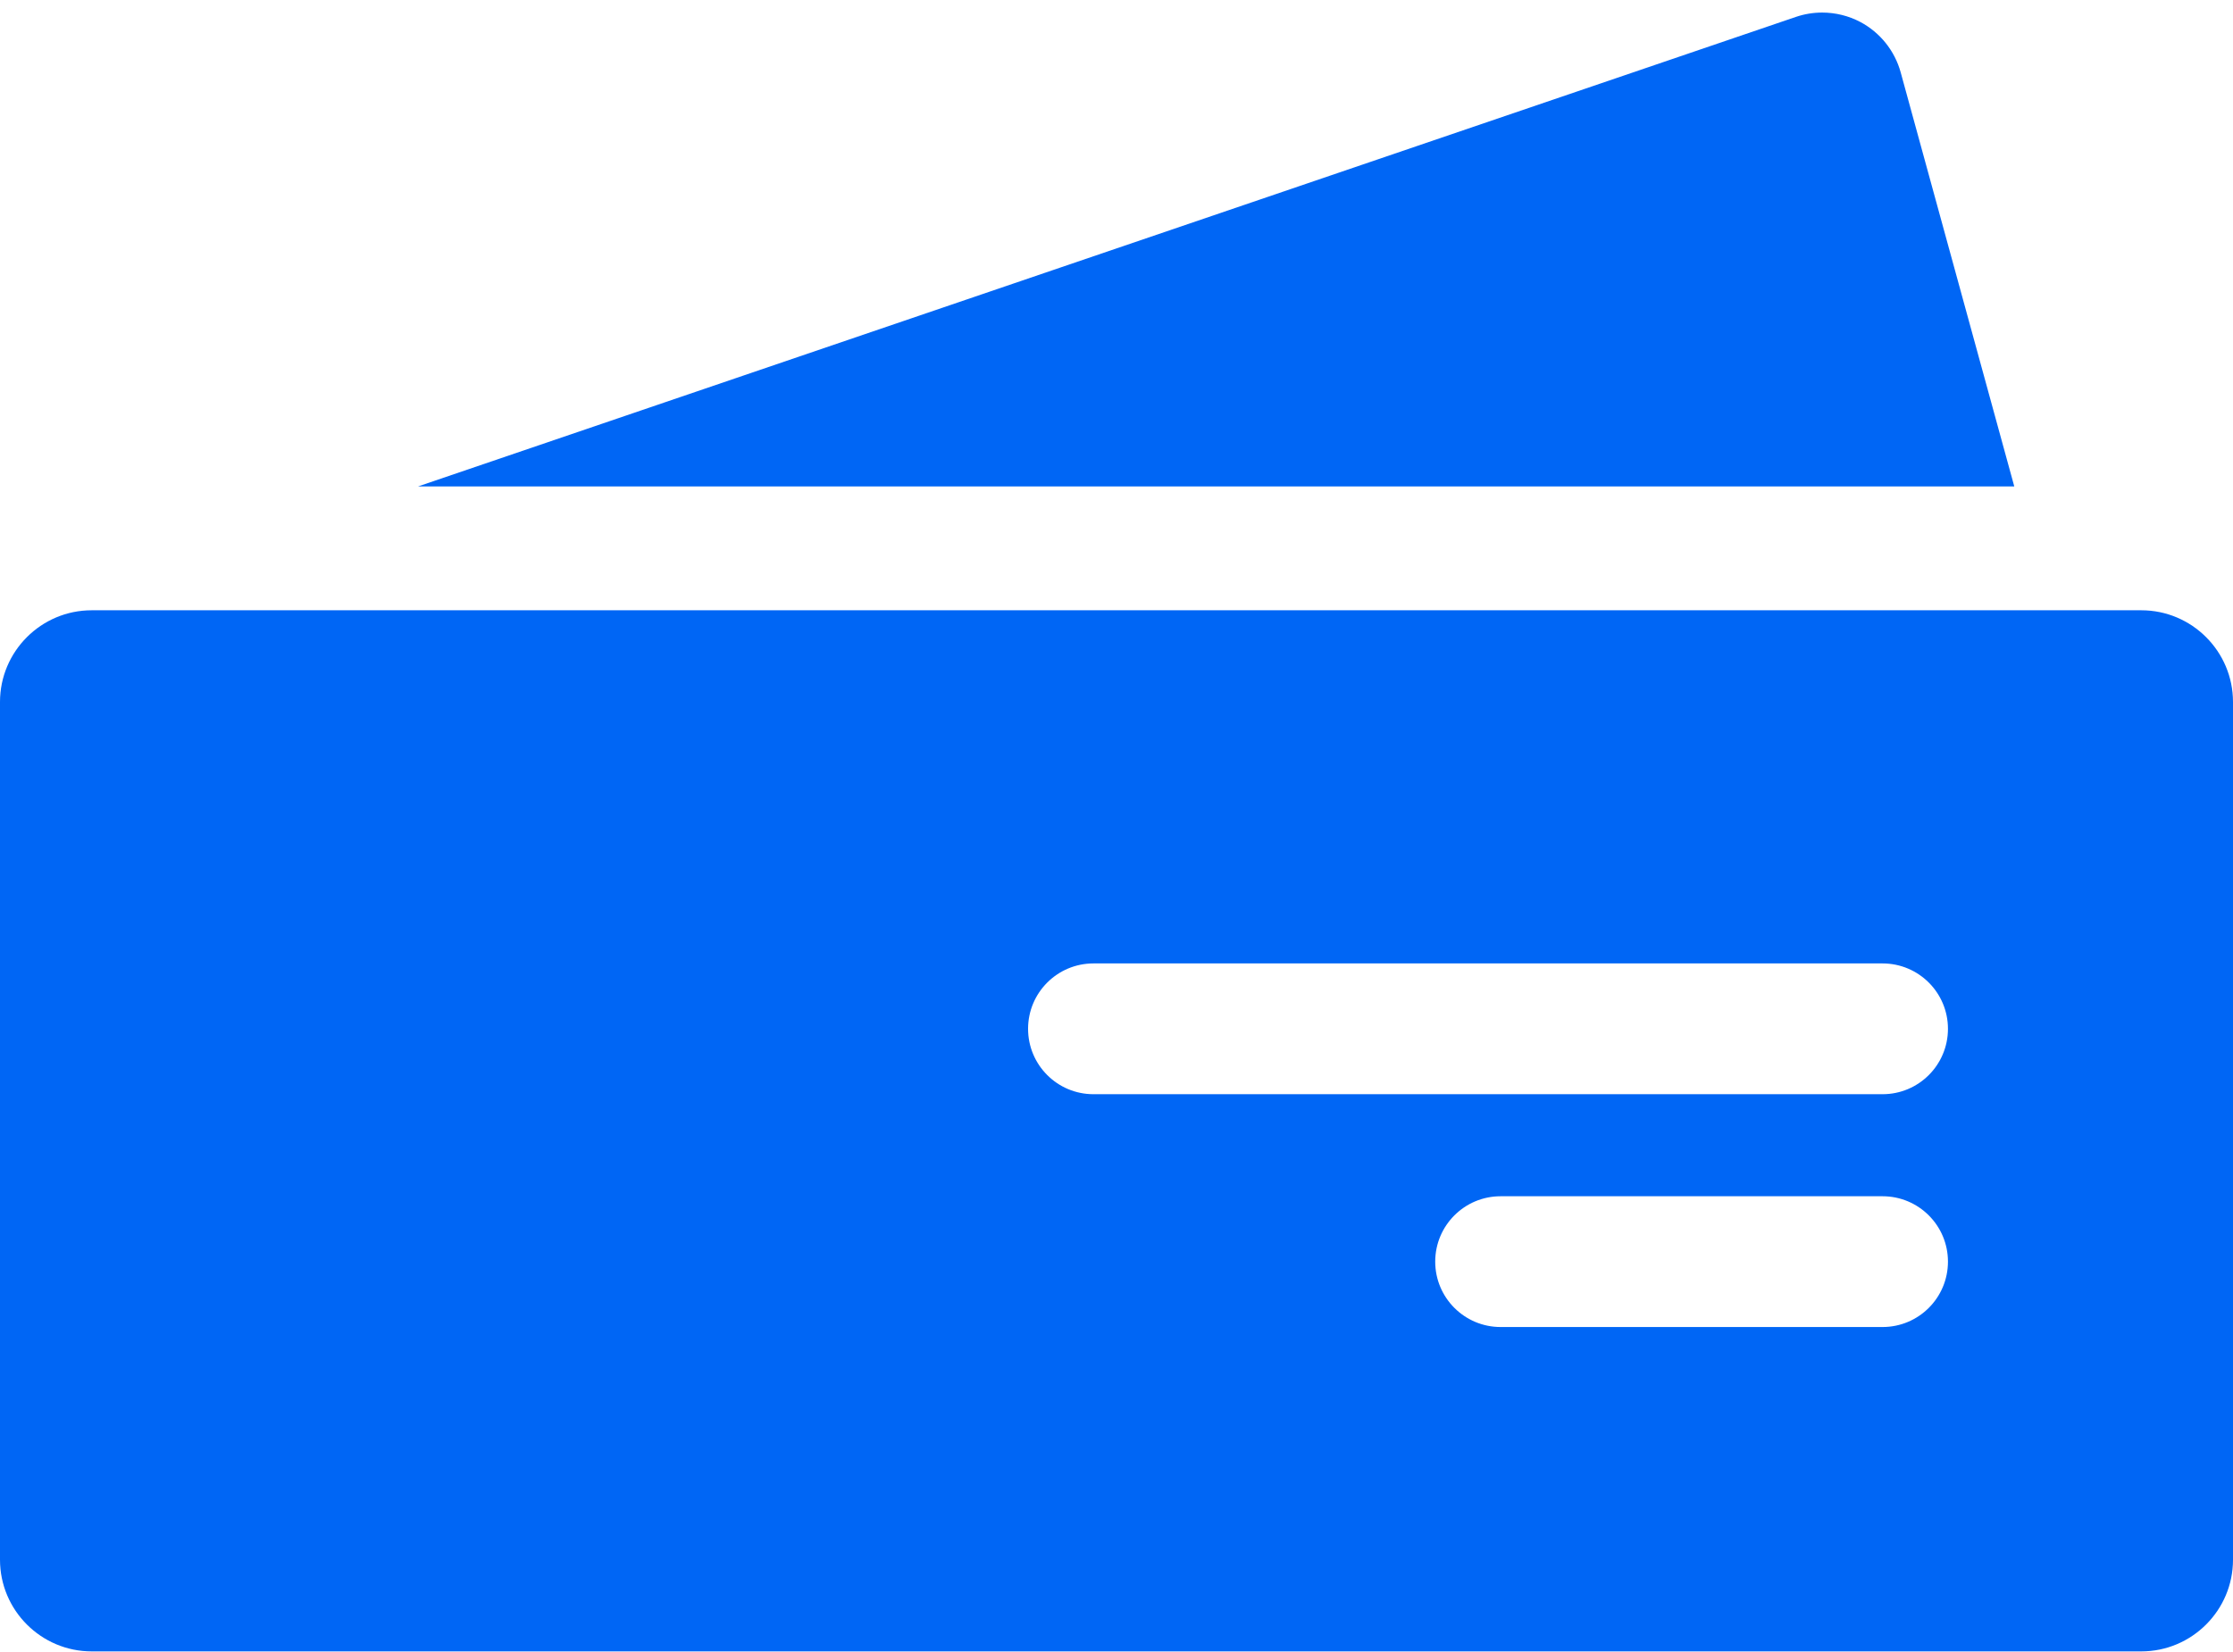 <svg xmlns="http://www.w3.org/2000/svg" width="100" height="74" viewBox="0 0 100 74" fill="none"><path fill-rule="evenodd" clip-rule="evenodd" d="M95.894 73.973H4.106C1.842 73.973 0 72.131 0 69.867V31.444C0 29.179 1.842 27.337 4.106 27.337H95.894C98.158 27.337 100 29.179 100 31.444V69.867C100 72.131 98.158 73.973 95.894 73.973ZM84.306 43.156H48.969C47.351 43.156 46.04 44.468 46.04 46.085C46.04 47.703 47.351 49.014 48.969 49.014H84.306C85.924 49.014 87.235 47.703 87.235 46.085C87.235 44.468 85.924 43.156 84.306 43.156ZM67.202 53.585H84.306C85.924 53.585 87.235 54.896 87.235 56.514C87.235 58.131 85.924 59.443 84.306 59.443H67.202C65.585 59.443 64.273 58.131 64.273 56.514C64.273 54.896 65.585 53.585 67.202 53.585Z" fill="#0066F5"></path><path d="M18.721 21.789L80.429 0.756C80.809 0.627 81.206 0.563 81.603 0.563C82.193 0.563 82.782 0.705 83.311 0.985C84.195 1.454 84.854 2.276 85.118 3.241L90.205 21.789H18.721Z" fill="#0066F5"></path></svg>